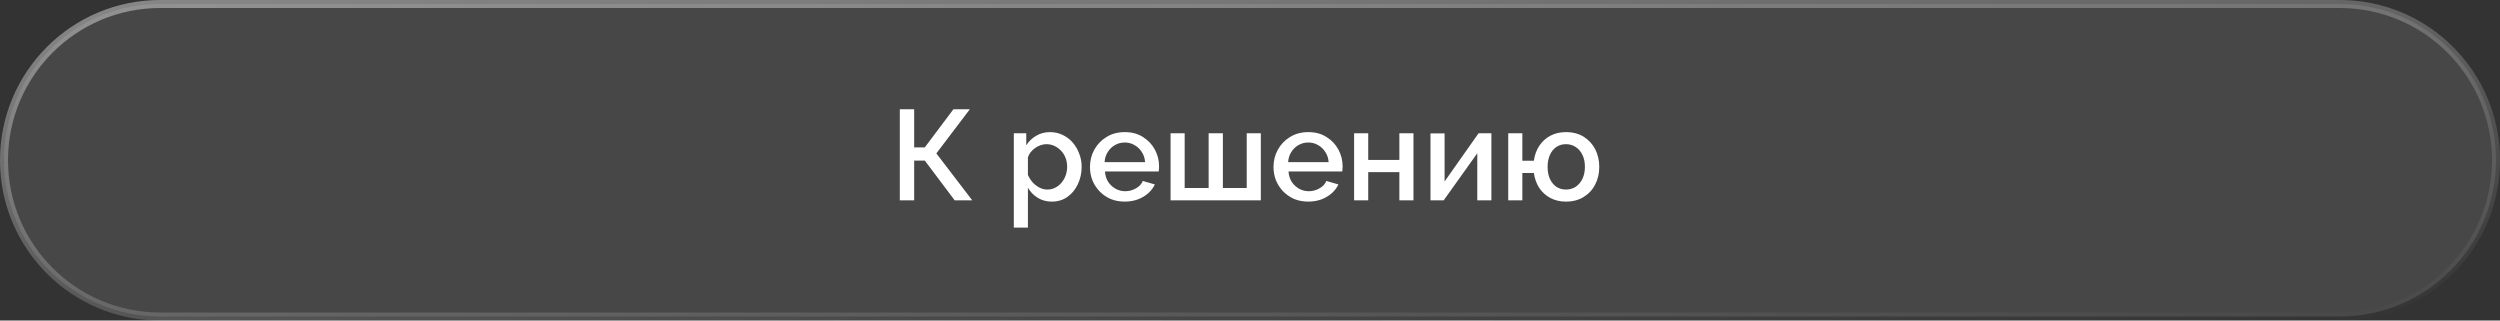<?xml version="1.0" encoding="UTF-8"?> <svg xmlns="http://www.w3.org/2000/svg" width="312" height="40" viewBox="0 0 312 40" fill="none"><rect x="0" y="0" width="312" height="40" fill="#333333" stroke="none"/><path d="M0.5 20C0.5 9.23 9.23 0.5 20 0.5H292C302.77 0.5 311.5 9.23 311.5 20C311.5 30.77 302.77 39.5 292 39.5H20C9.23 39.5 0.5 30.77 0.5 20Z" fill="white" fill-opacity="0.1"></path><path d="M0.5 20C0.5 9.23 9.23 0.5 20 0.5H292C302.77 0.5 311.5 9.23 311.5 20C311.5 30.77 302.77 39.5 292 39.5H20C9.23 39.5 0.5 30.77 0.5 20Z" stroke="url(#paint0_linear_6001_11891)"></path><path d="M112.296 25V13.64H114.088V18.392H115.416L118.984 13.64H121.032L116.856 19.144L121.336 25H119.144L115.416 20.04H114.088V25H112.296ZM131.277 25.16C130.605 25.16 130.013 25 129.501 24.68C128.989 24.36 128.583 23.944 128.285 23.432V28.408H126.525V16.632H128.077V18.136C128.397 17.635 128.813 17.235 129.325 16.936C129.837 16.637 130.407 16.488 131.037 16.488C131.613 16.488 132.141 16.605 132.621 16.84C133.101 17.064 133.517 17.379 133.869 17.784C134.221 18.189 134.493 18.653 134.685 19.176C134.887 19.688 134.989 20.232 134.989 20.808C134.989 21.608 134.829 22.339 134.509 23C134.199 23.661 133.762 24.189 133.197 24.584C132.642 24.968 132.002 25.16 131.277 25.16ZM130.701 23.656C131.074 23.656 131.41 23.576 131.709 23.416C132.018 23.256 132.279 23.043 132.493 22.776C132.717 22.509 132.887 22.205 133.005 21.864C133.122 21.523 133.181 21.171 133.181 20.808C133.181 20.424 133.117 20.061 132.989 19.72C132.861 19.379 132.674 19.08 132.429 18.824C132.194 18.568 131.917 18.365 131.597 18.216C131.287 18.067 130.946 17.992 130.573 17.992C130.349 17.992 130.114 18.035 129.869 18.12C129.623 18.205 129.394 18.323 129.181 18.472C128.967 18.621 128.781 18.797 128.621 19C128.461 19.203 128.349 19.416 128.285 19.64V21.832C128.434 22.173 128.631 22.483 128.877 22.76C129.122 23.027 129.405 23.245 129.725 23.416C130.045 23.576 130.37 23.656 130.701 23.656ZM140.364 25.16C139.713 25.16 139.121 25.048 138.588 24.824C138.065 24.589 137.612 24.275 137.228 23.88C136.844 23.475 136.545 23.016 136.332 22.504C136.129 21.981 136.028 21.427 136.028 20.84C136.028 20.051 136.209 19.331 136.572 18.68C136.934 18.019 137.441 17.491 138.092 17.096C138.742 16.691 139.505 16.488 140.38 16.488C141.254 16.488 142.006 16.691 142.636 17.096C143.276 17.491 143.772 18.013 144.124 18.664C144.476 19.315 144.652 20.013 144.652 20.76C144.652 20.888 144.646 21.011 144.636 21.128C144.625 21.235 144.614 21.325 144.604 21.4H137.9C137.932 21.891 138.065 22.323 138.3 22.696C138.545 23.059 138.854 23.347 139.228 23.56C139.601 23.763 140.001 23.864 140.428 23.864C140.897 23.864 141.34 23.747 141.756 23.512C142.182 23.277 142.47 22.968 142.62 22.584L144.124 23.016C143.942 23.421 143.665 23.789 143.292 24.12C142.929 24.44 142.497 24.696 141.996 24.888C141.494 25.069 140.95 25.16 140.364 25.16ZM137.852 20.232H142.908C142.876 19.752 142.737 19.331 142.492 18.968C142.257 18.595 141.953 18.307 141.58 18.104C141.217 17.891 140.812 17.784 140.364 17.784C139.926 17.784 139.521 17.891 139.148 18.104C138.785 18.307 138.486 18.595 138.252 18.968C138.017 19.331 137.884 19.752 137.852 20.232ZM146.087 25V16.632H147.847V23.464H150.839V16.632H152.615V23.464H155.591V16.632H157.351V25H146.087ZM163.27 25.16C162.619 25.16 162.027 25.048 161.494 24.824C160.971 24.589 160.518 24.275 160.134 23.88C159.75 23.475 159.451 23.016 159.238 22.504C159.035 21.981 158.934 21.427 158.934 20.84C158.934 20.051 159.115 19.331 159.478 18.68C159.841 18.019 160.347 17.491 160.998 17.096C161.649 16.691 162.411 16.488 163.286 16.488C164.161 16.488 164.913 16.691 165.542 17.096C166.182 17.491 166.678 18.013 167.03 18.664C167.382 19.315 167.558 20.013 167.558 20.76C167.558 20.888 167.553 21.011 167.542 21.128C167.531 21.235 167.521 21.325 167.51 21.4H160.806C160.838 21.891 160.971 22.323 161.206 22.696C161.451 23.059 161.761 23.347 162.134 23.56C162.507 23.763 162.907 23.864 163.334 23.864C163.803 23.864 164.246 23.747 164.662 23.512C165.089 23.277 165.377 22.968 165.526 22.584L167.03 23.016C166.849 23.421 166.571 23.789 166.198 24.12C165.835 24.44 165.403 24.696 164.902 24.888C164.401 25.069 163.857 25.16 163.27 25.16ZM160.758 20.232H165.814C165.782 19.752 165.643 19.331 165.398 18.968C165.163 18.595 164.859 18.307 164.486 18.104C164.123 17.891 163.718 17.784 163.27 17.784C162.833 17.784 162.427 17.891 162.054 18.104C161.691 18.307 161.393 18.595 161.158 18.968C160.923 19.331 160.79 19.752 160.758 20.232ZM168.993 25V16.632H170.754V19.96H174.642V16.632H176.402V25H174.642V21.48H170.754V25H168.993ZM178.525 25V16.648H180.285V22.648L184.525 16.632H186.125V25H184.365V19.128L180.173 25H178.525ZM195.428 25.16C194.692 25.16 194.036 25.005 193.46 24.696C192.895 24.387 192.436 23.965 192.084 23.432C191.743 22.888 191.524 22.275 191.428 21.592H189.988V25H188.228V16.632H189.988V20.056H191.428C191.524 19.352 191.748 18.733 192.1 18.2C192.463 17.656 192.927 17.235 193.492 16.936C194.057 16.637 194.703 16.488 195.428 16.488C196.303 16.488 197.049 16.685 197.668 17.08C198.287 17.475 198.761 17.997 199.092 18.648C199.423 19.299 199.588 20.024 199.588 20.824C199.588 21.645 199.417 22.381 199.076 23.032C198.745 23.683 198.265 24.2 197.636 24.584C197.017 24.968 196.281 25.16 195.428 25.16ZM195.428 23.656C195.897 23.656 196.308 23.539 196.66 23.304C197.012 23.059 197.289 22.728 197.492 22.312C197.695 21.885 197.796 21.389 197.796 20.824C197.796 20.248 197.695 19.752 197.492 19.336C197.289 18.909 197.007 18.579 196.644 18.344C196.281 18.109 195.876 17.992 195.428 17.992C194.98 17.992 194.58 18.109 194.228 18.344C193.887 18.579 193.62 18.909 193.428 19.336C193.236 19.763 193.14 20.259 193.14 20.824C193.14 21.4 193.236 21.901 193.428 22.328C193.631 22.755 193.903 23.085 194.244 23.32C194.596 23.544 194.991 23.656 195.428 23.656Z" fill="white"></path><defs><linearGradient id="paint0_linear_6001_11891" x1="80.736" y1="-15.965" x2="87.913" y2="60.497" gradientUnits="userSpaceOnUse"><stop stop-color="white" stop-opacity="0.47"></stop><stop offset="1" stop-color="white" stop-opacity="0"></stop></linearGradient></defs></svg> 